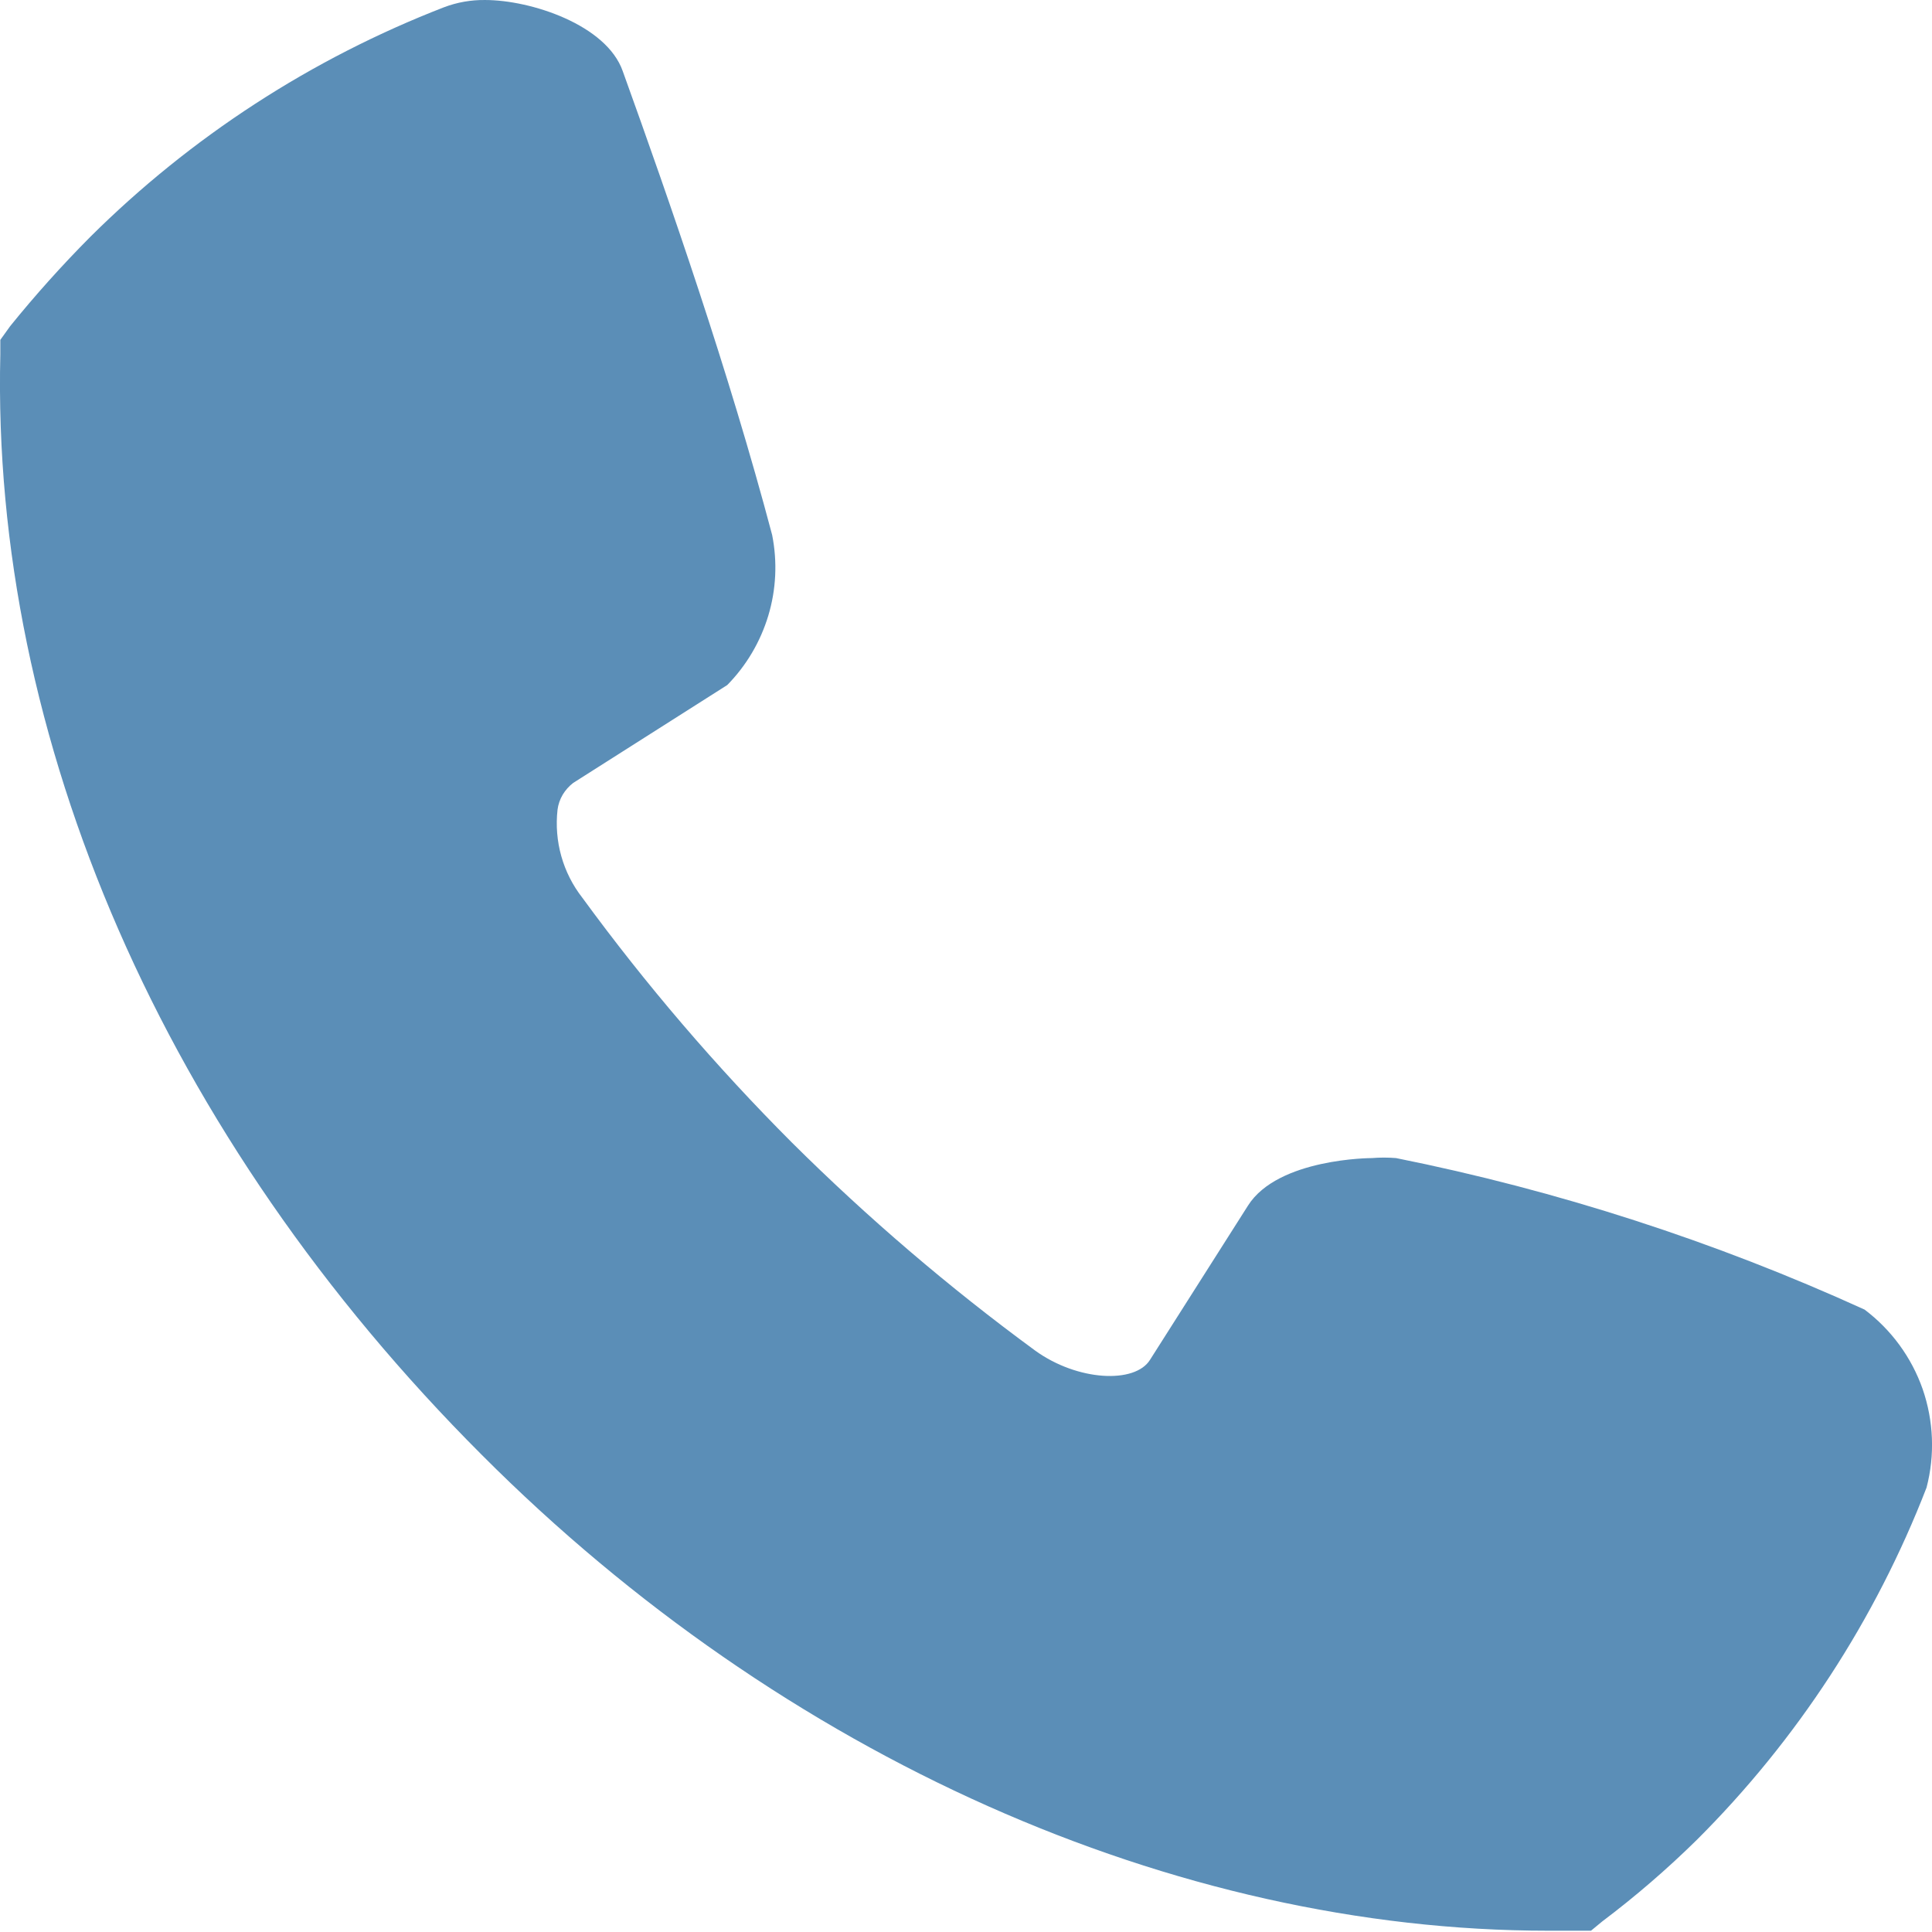 <svg width="12" height="12" viewBox="0 0 12 12" fill="none" xmlns="http://www.w3.org/2000/svg">
<path d="M11.581 8.134C10.65 7.71 9.673 7.394 8.671 7.193C8.621 7.189 8.571 7.189 8.521 7.193C8.521 7.193 7.937 7.193 7.751 7.489L7.143 8.446C7.05 8.596 6.693 8.579 6.43 8.389C5.894 7.996 5.389 7.564 4.918 7.096C4.446 6.623 4.011 6.115 3.617 5.576C3.496 5.421 3.441 5.225 3.463 5.029C3.467 4.997 3.478 4.965 3.495 4.936C3.512 4.908 3.534 4.883 3.56 4.863L4.517 4.255C4.636 4.134 4.723 3.986 4.772 3.824C4.821 3.661 4.829 3.49 4.796 3.323C4.529 2.314 4.16 1.252 3.868 0.442C3.767 0.154 3.297 5.96472e-05 3.013 5.96472e-05C2.926 -0.001 2.84 0.014 2.758 0.045C1.935 0.364 1.187 0.849 0.561 1.471C0.386 1.647 0.219 1.833 0.063 2.026L0.002 2.111V2.201C-0.055 4.588 1.019 7.064 2.993 9.037C4.865 10.914 7.297 11.992 9.615 11.992H9.882L9.951 11.935C10.158 11.779 10.354 11.61 10.539 11.428C11.162 10.807 11.648 10.061 11.966 9.24C12.019 9.038 12.01 8.825 11.942 8.628C11.873 8.431 11.747 8.259 11.581 8.134Z" fill="#5B8EB7"/>
</svg>

